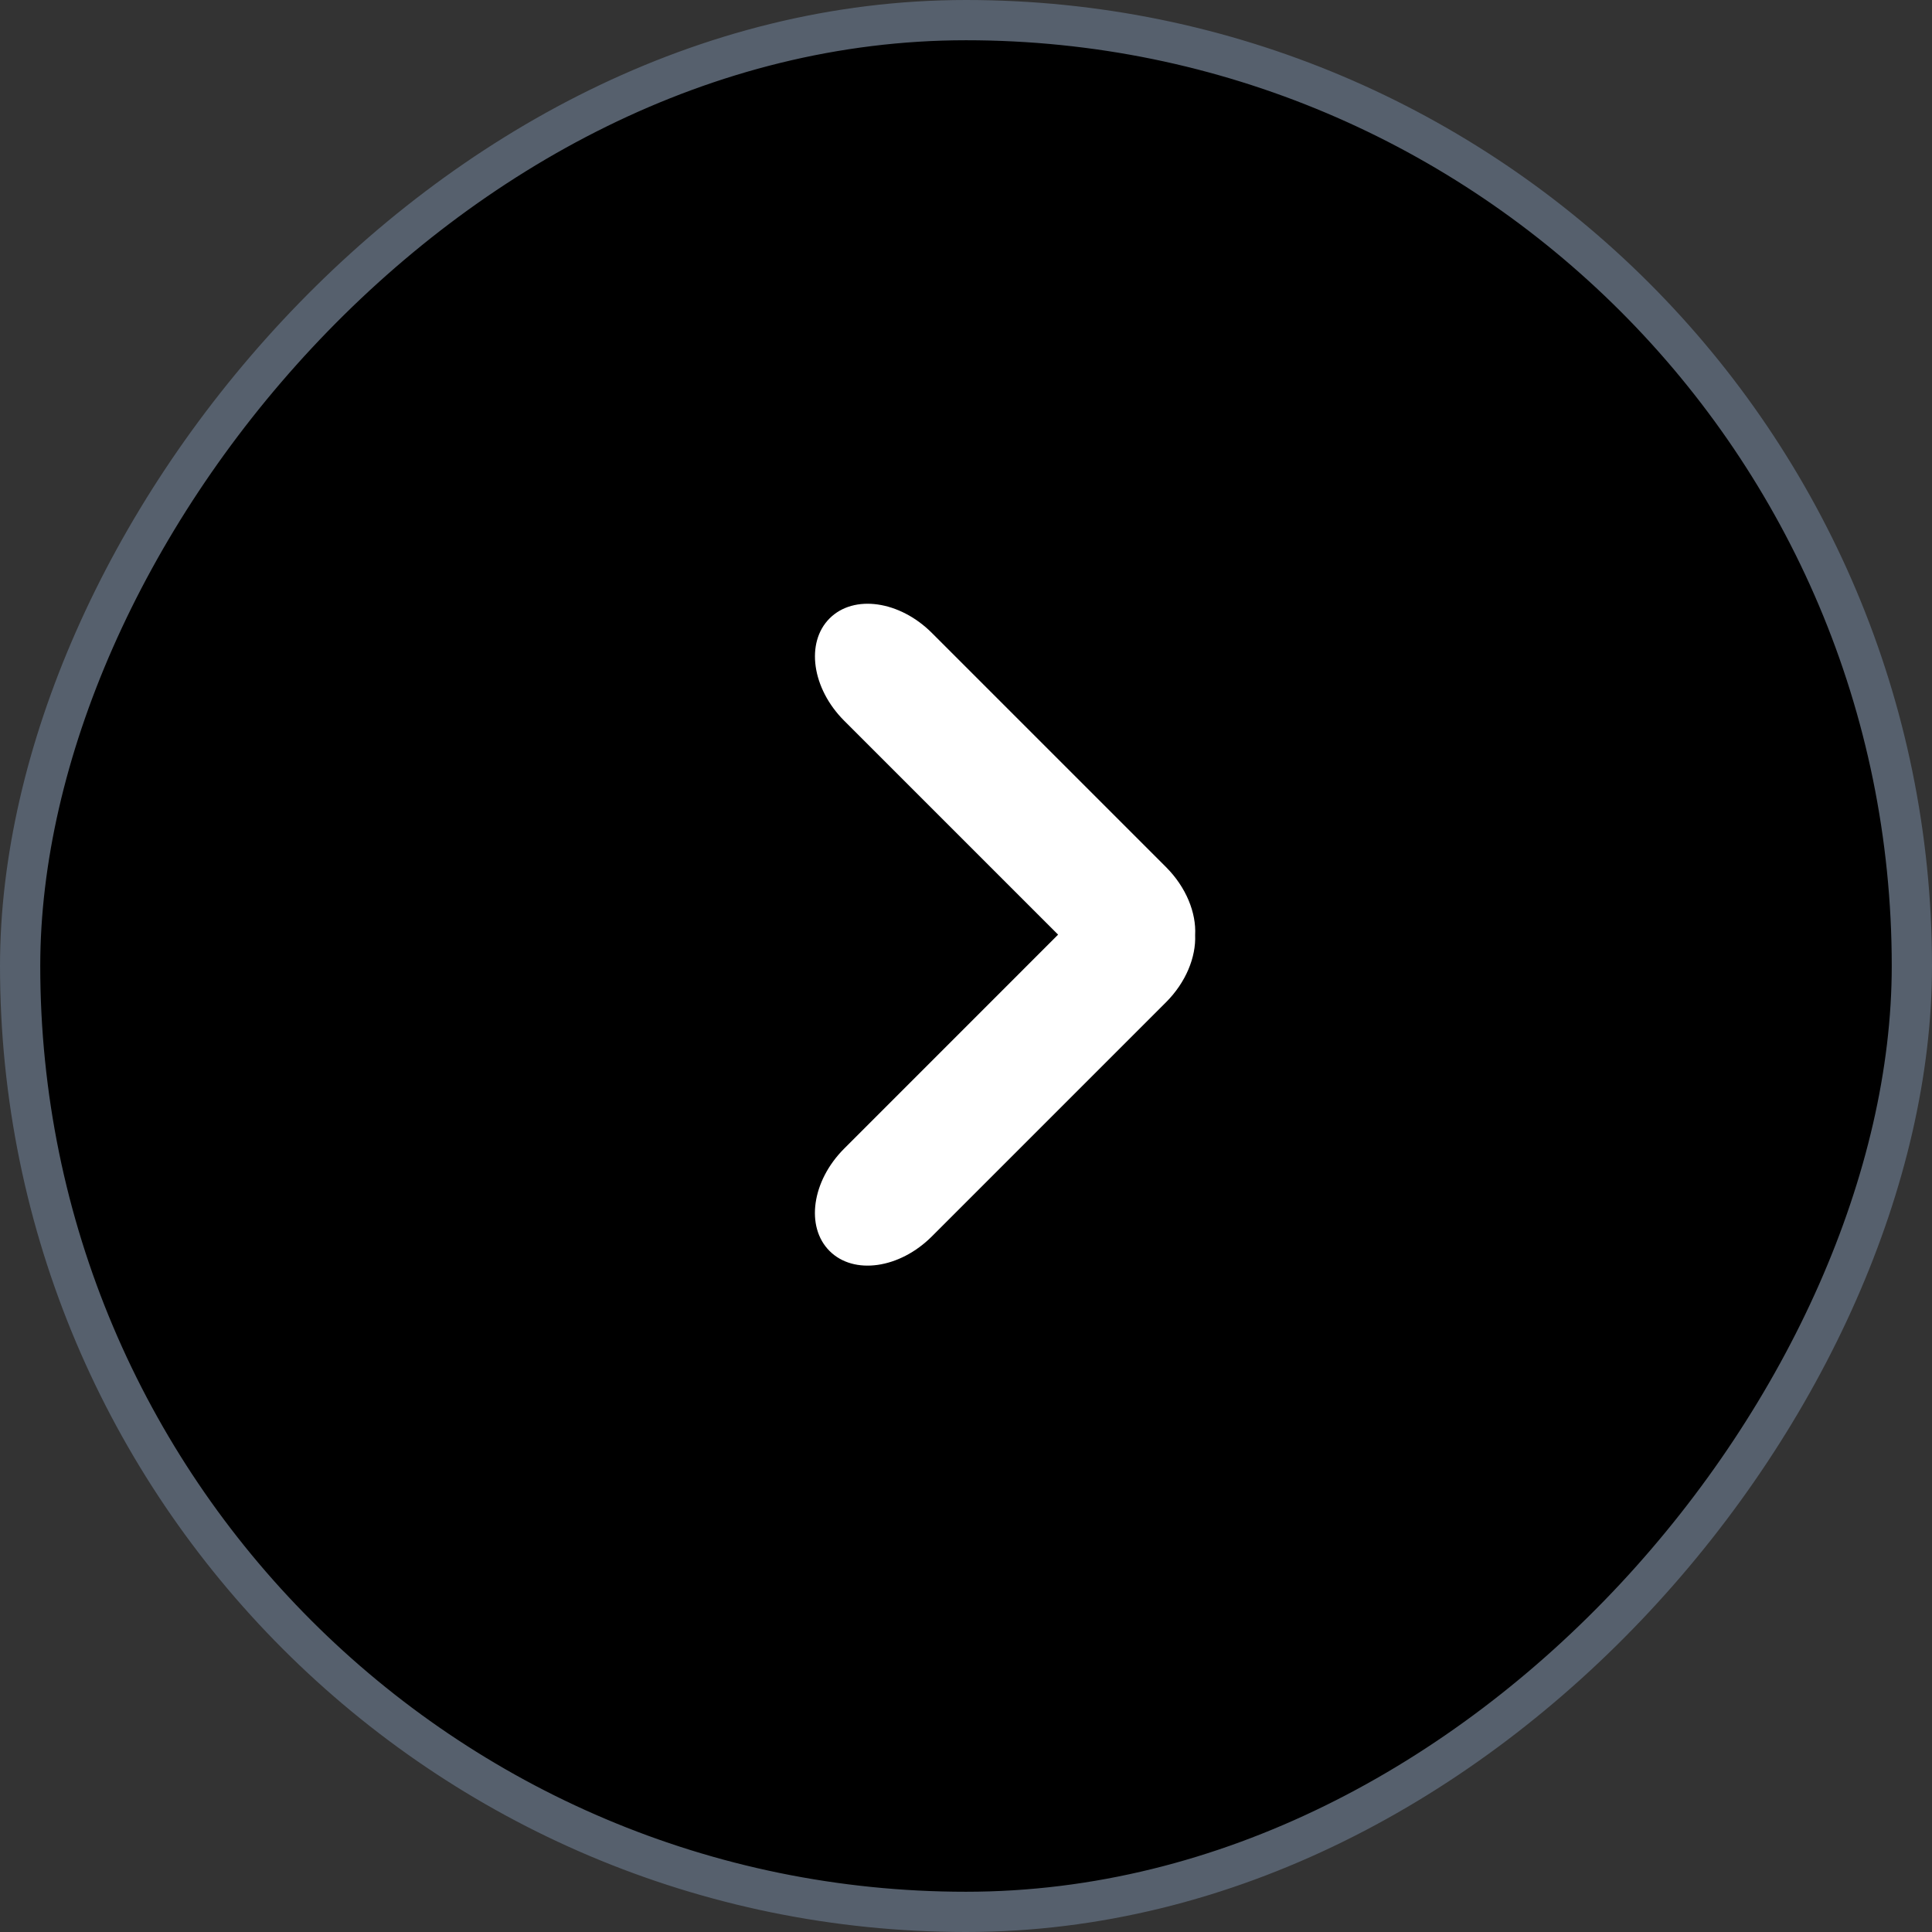 <svg width="48" height="48" viewBox="0 0 48 48" fill="none" xmlns="http://www.w3.org/2000/svg">
    <rect x="0" y="0" width="48" height="48" fill="#333333" stroke="none"/>
    <rect x="-0.5" y="0.5" width="47" height="47" rx="23.5" transform="matrix(-1 0 0 1 47 0)" fill="black"/>
    <g clip-path="url(#clip0_21107_225078)">
        <path fill-rule="evenodd" clip-rule="evenodd" d="M29.693 23.231C29.723 22.679 29.471 22.044 28.968 21.541L23.154 15.727C22.352 14.924 21.213 14.761 20.611 15.364C20.009 15.966 20.171 17.104 20.974 17.907L26.288 23.221L20.973 28.537C20.17 29.34 20.008 30.478 20.61 31.08C21.212 31.683 22.351 31.52 23.153 30.717L28.967 24.903C29.465 24.406 29.716 23.779 29.693 23.231Z" fill="white"/>
    </g>
    <rect x="-0.5" y="0.5" width="47" height="47" rx="23.5" transform="matrix(-1 0 0 1 47 0)" stroke="#56606D"/>
    <defs>
        <clipPath id="clip0_21107_225078">
            <rect width="17" height="10" fill="white" transform="matrix(4.37114e-08 1 1 -4.37114e-08 20 15)"/>
        </clipPath>
    </defs>
</svg>
